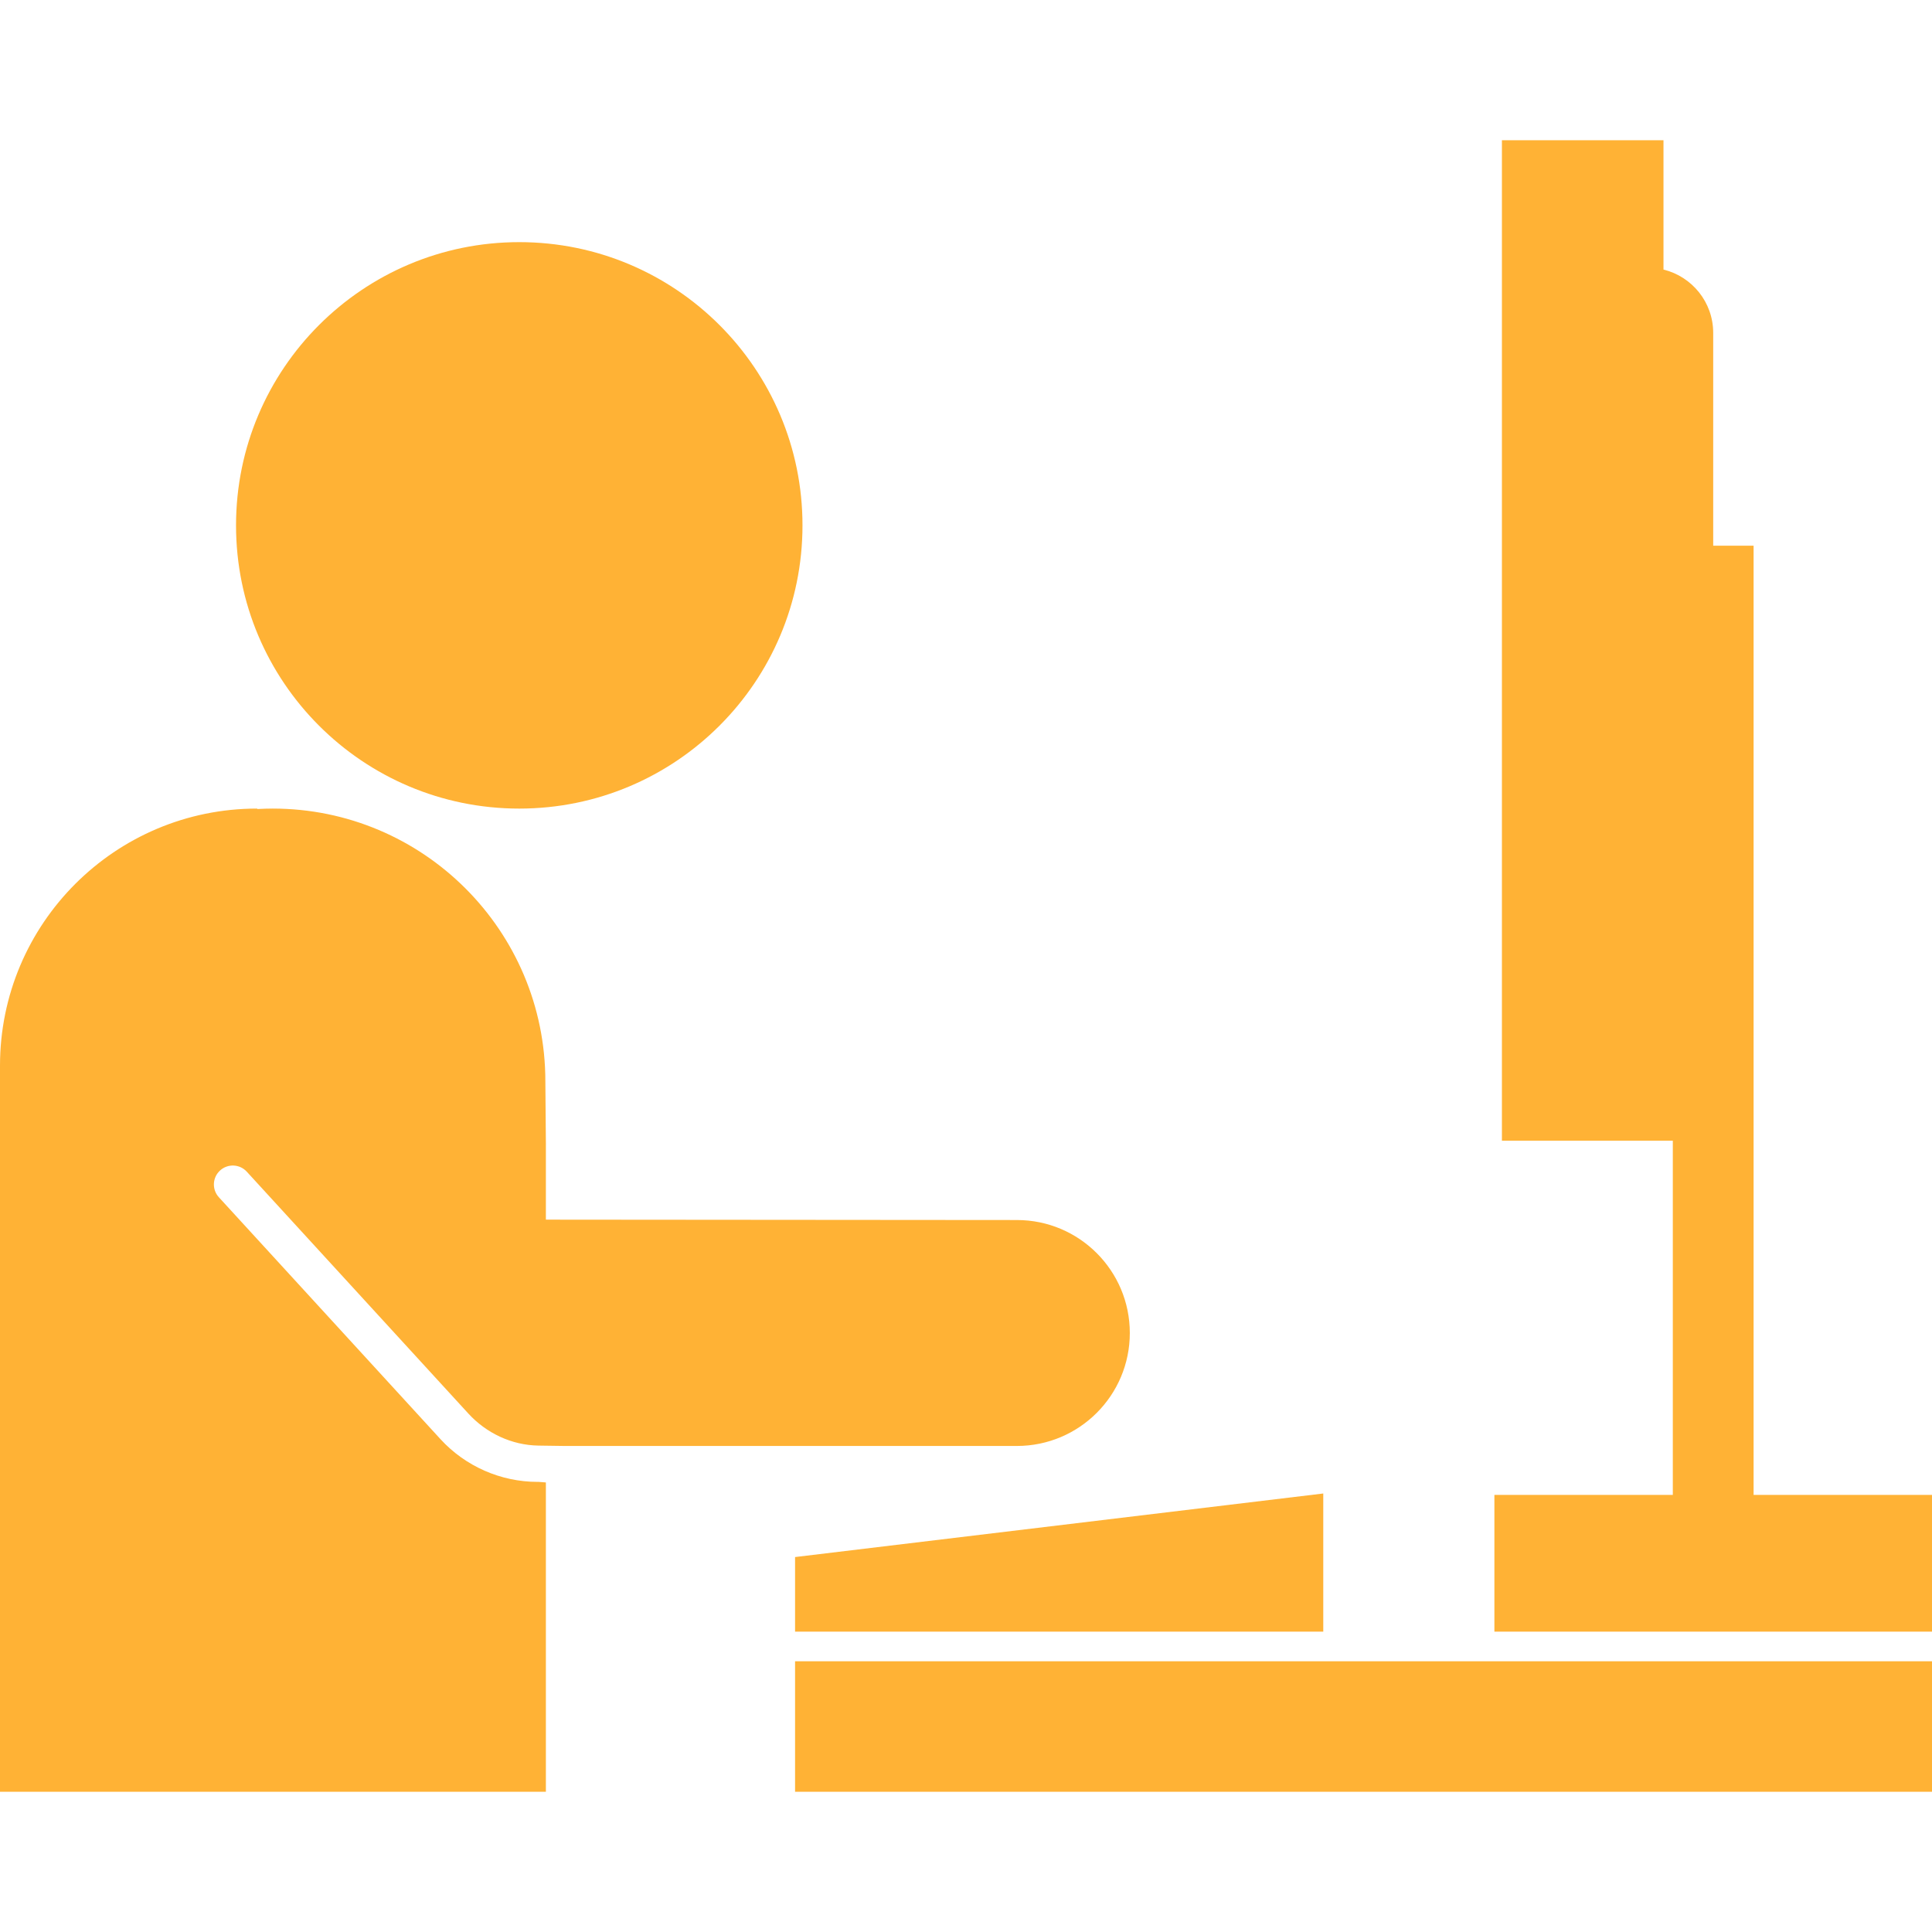 <?xml version="1.0" encoding="UTF-8" standalone="no"?>
<!-- Generator: Adobe Illustrator 16.0.0, SVG Export Plug-In . SVG Version: 6.00 Build 0)  -->

<svg
   xmlns:dc="http://purl.org/dc/elements/1.1/"
   xmlns:cc="http://creativecommons.org/ns#"
   xmlns:rdf="http://www.w3.org/1999/02/22-rdf-syntax-ns#"
   xmlns:svg="http://www.w3.org/2000/svg"
   xmlns="http://www.w3.org/2000/svg"
   xmlns:sodipodi="http://sodipodi.sourceforge.net/DTD/sodipodi-0.dtd"
   xmlns:inkscape="http://www.inkscape.org/namespaces/inkscape"
   version="1.1"
   id="Capa_1"
   x="0px"
   y="0px"
   width="778.117px"
   height="778.117px"
   viewBox="0 0 778.117 778.117"
   style="enable-background:new 0 0 778.117 778.117;"
   xml:space="preserve"
   inkscape:version="0.91 r13725"
   sodipodi:docname="improving.svg"><defs
     id="defs51"><marker
       inkscape:stockid="Arrow1Lstart"
       orient="auto"
       refY="0.0"
       refX="0.0"
       id="Arrow1Lstart"
       style="overflow:visible"
       inkscape:isstock="true"><path
         id="path4185"
         d="M 0.0,0.0 L 5.0,-5.0 L -12.5,0.0 L 5.0,5.0 L 0.0,0.0 z "
         style="fill-rule:evenodd;stroke:#000000;stroke-width:1.0pt"
         transform="scale(0.8) translate(12.5,0)" /></marker></defs><sodipodi:namedview
     pagecolor="#ffffff"
     bordercolor="#666666"
     borderopacity="1"
     objecttolerance="10"
     gridtolerance="10"
     guidetolerance="10"
     inkscape:pageopacity="0"
     inkscape:pageshadow="2"
     inkscape:window-width="971"
     inkscape:window-height="480"
     id="namedview49"
     showgrid="false"
     inkscape:zoom="0.30329629"
     inkscape:cx="389.0585"
     inkscape:cy="389.0585"
     inkscape:window-x="0"
     inkscape:window-y="0"
     inkscape:window-maximized="0"
     inkscape:current-layer="Capa_1" /><g
     id="g3"
     style="fill:#ffb132;fill-opacity:0.984"><g
       id="g5"
       style="fill:#ffb132;fill-opacity:0.984"><g
         id="g7"
         style="fill:#ffb132;fill-opacity:0.984"><path
           d="M706.264,602.08V219.786h-16.27v-85.719c0-12.353-8.535-22.687-20.021-25.499V56.48H604.9v402.945h65.072v-0.007h3.756     v142.659h-71.855v55.062h176.244v-55.062h-71.854V602.08L706.264,602.08z"
           id="path9"
           style="fill:#ffb132;fill-opacity:0.984" /><polygon
           points="532.949,601.507 320.214,627.108 320.214,657.141 532.949,657.141    "
           id="polygon11"
           style="fill:#ffb132;fill-opacity:0.984" /><rect
           x="320.214"
           y="669.08"
           width="457.901"
           height="52.558"
           id="rect13"
           style="fill:#ffb132;fill-opacity:0.984" /></g><circle
         cx="209.133"
         cy="211.592"
         r="114.071"
         id="circle15"
         style="fill:#ffb132;fill-opacity:0.984" /><path
         d="M409.535,491.368l-183.49-0.146l-6.189-0.02v-30.332l-0.214-25.392c0-60.65-49.169-109.821-109.822-109.821    c-2.055,0-4.095,0.069-6.123,0.18l-0.154-0.18C46.358,325.659,0,372.016,0,429.2v292.434h219.857V597.06l-2.908-0.229    c-0.207-0.02-0.258,0.002-0.387,0.002c-14.876,0-29.132-6.265-39.178-17.232l-89.236-97.407c-2.845-3.104-2.634-7.926,0.47-10.769    c3.103-2.845,7.925-2.635,10.769,0.471l89.236,97.404c7.25,7.916,17.477,12.757,28.244,12.914    c0.716,0.008,10.491,0.149,10.491,0.149h182.177c25.129,0,45.5-20.37,45.5-45.501    C455.033,511.737,434.662,491.368,409.535,491.368z"
         id="path17"
         style="fill:#ffb132;fill-opacity:0.984" /></g></g><g
     id="g19"
     style="fill:#ffb132;fill-opacity:0.984" /><g
     id="g21"
     style="fill:#ffb132;fill-opacity:0.984" /><g
     id="g23"
     style="fill:#ffb132;fill-opacity:0.984" /><g
     id="g25"
     style="fill:#ffb132;fill-opacity:0.984" /><g
     id="g27"
     style="fill:#ffb132;fill-opacity:0.984" /><g
     id="g29"
     style="fill:#ffb132;fill-opacity:0.984" /><g
     id="g31"
     style="fill:#ffb132;fill-opacity:0.984" /><g
     id="g33"
     style="fill:#ffb132;fill-opacity:0.984" /><g
     id="g35"
     style="fill:#ffb132;fill-opacity:0.984" /><g
     id="g37"
     style="fill:#ffb132;fill-opacity:0.984" /><g
     id="g39"
     style="fill:#ffb132;fill-opacity:0.984" /><g
     id="g41"
     style="fill:#ffb132;fill-opacity:0.984" /><g
     id="g43"
     style="fill:#ffb132;fill-opacity:0.984" /><g
     id="g45"
     style="fill:#ffb132;fill-opacity:0.984" /><g
     id="g47"
     style="fill:#ffb132;fill-opacity:0.984" /></svg>